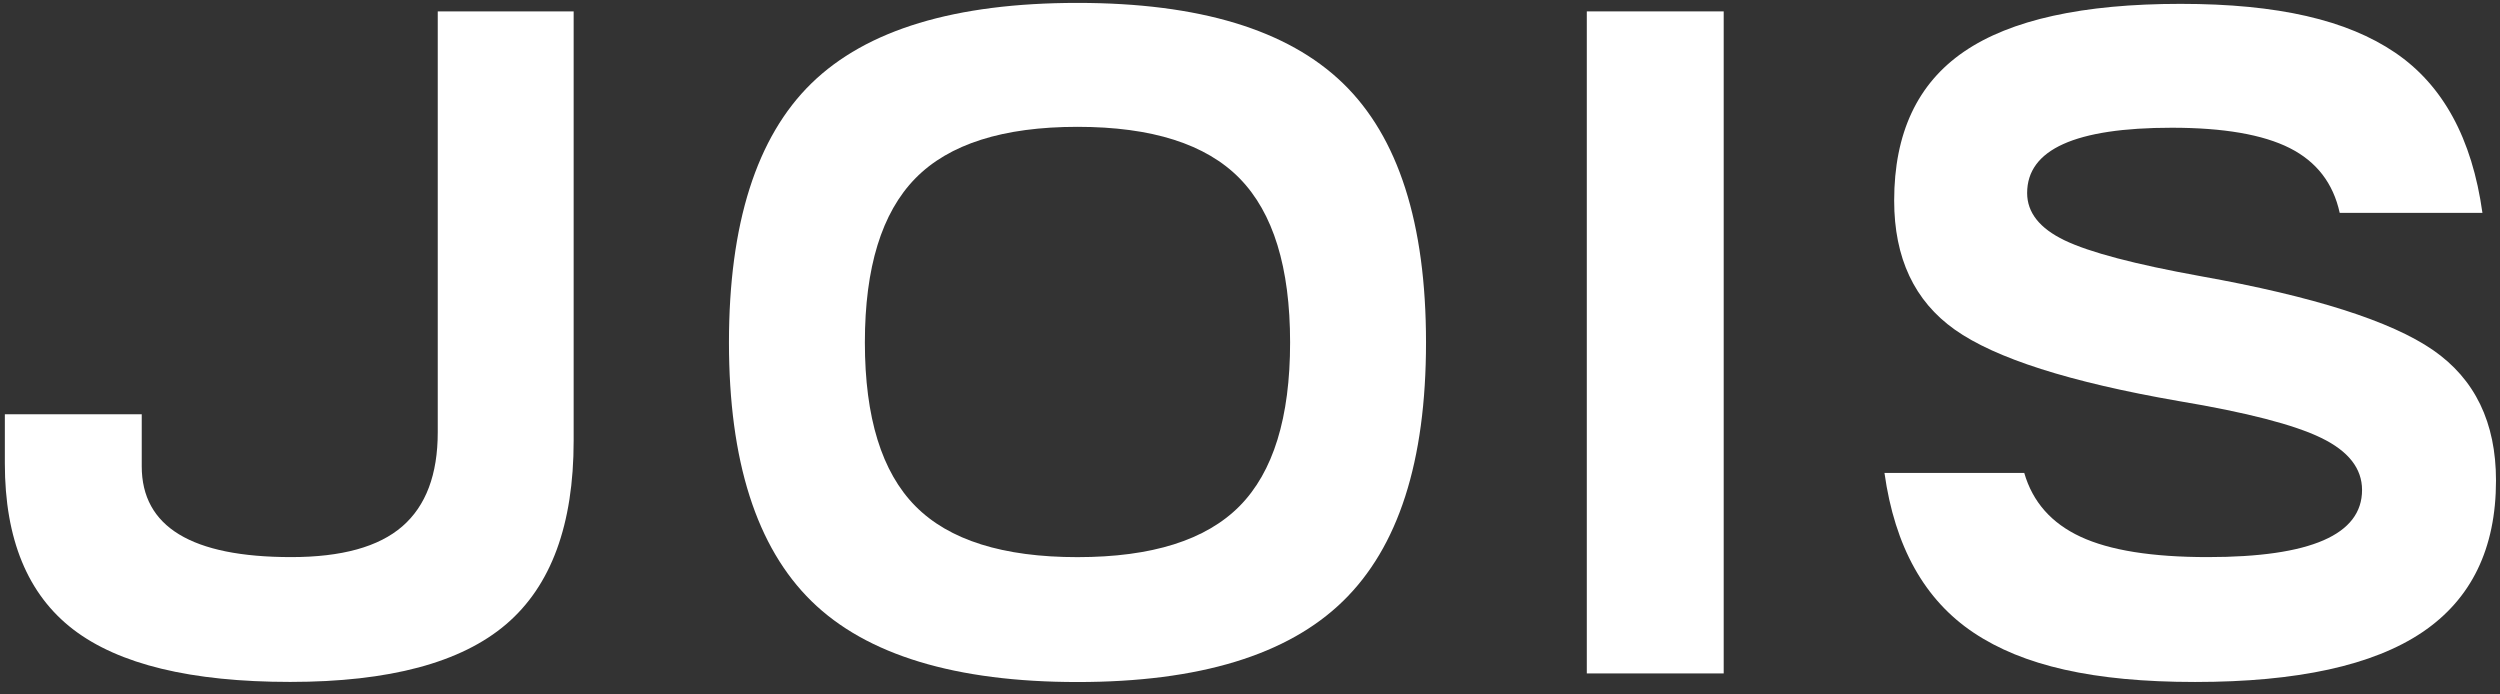 <svg xmlns="http://www.w3.org/2000/svg" fill="none" viewBox="0 0 180 50" height="50" width="180">
<rect x="0" y="0" width="180" height="50" fill="#333333" stroke="none"/>
<path fill="white" d="M0.349 33.37V29.828H10.205V33.572C10.205 37.929 13.794 40.111 20.967 40.111C24.603 40.111 27.27 39.373 28.968 37.898C30.667 36.423 31.518 34.165 31.518 31.123V0.82H41.303V31.734C41.303 37.772 39.684 42.178 36.444 44.944C33.204 47.715 28.023 49.098 20.893 49.098C13.762 49.098 8.558 47.837 5.271 45.319C1.992 42.801 0.349 38.819 0.349 33.37Z"></path>
<path fill="white" d="M77.579 0.209C86.337 0.209 92.71 2.139 96.695 5.998C100.68 9.858 102.673 16.075 102.673 24.657C102.673 33.24 100.68 39.4 96.695 43.282C92.71 47.165 86.341 49.106 77.579 49.106C68.817 49.106 62.388 47.165 58.427 43.282C54.466 39.4 52.485 33.194 52.485 24.657C52.485 16.121 54.466 9.858 58.427 5.998C62.388 2.139 68.77 0.209 77.579 0.209ZM65.906 12.842C63.483 15.318 62.271 19.254 62.271 24.657C62.271 30.061 63.483 33.985 65.906 36.438C68.33 38.892 72.221 40.114 77.579 40.114C82.936 40.114 86.827 38.888 89.251 36.438C91.675 33.985 92.887 30.061 92.887 24.657C92.887 19.254 91.675 15.318 89.251 12.842C86.827 10.37 82.936 9.132 77.579 9.132C72.221 9.132 68.33 10.37 65.906 12.842Z"></path>
<path fill="white" d="M114.25 48.487V0.82H124.106V48.487H114.25Z"></path>
<path fill="white" d="M135.682 34.05H145.746C146.35 36.14 147.704 37.673 149.802 38.647C151.9 39.625 154.948 40.111 158.956 40.111C166.365 40.111 170.068 38.498 170.068 35.277C170.068 33.733 169.091 32.483 167.134 31.532C165.177 30.577 161.753 29.694 156.862 28.876C149.033 27.516 143.664 25.8 140.75 23.737C137.836 21.673 136.38 18.574 136.38 14.443C136.38 9.586 138.059 6.01 141.412 3.717C144.766 1.424 149.963 0.278 156.999 0.278C164.035 0.278 168.997 1.447 172.444 3.786C175.892 6.124 177.99 9.972 178.735 15.326H168.459C167.993 13.194 166.793 11.638 164.859 10.66C162.925 9.686 160.094 9.197 156.368 9.197C149.425 9.197 145.954 10.763 145.954 13.897C145.954 15.303 146.852 16.438 148.645 17.302C150.437 18.165 153.712 19.029 158.466 19.889C166.573 21.341 172.142 23.114 175.17 25.2C178.198 27.29 179.712 30.42 179.712 34.597C179.712 39.499 177.939 43.141 174.401 45.525C170.86 47.91 165.408 49.102 158.046 49.102C150.684 49.102 145.652 47.921 142.111 45.56C138.569 43.198 136.424 39.362 135.682 34.05Z"></path>
</svg>
